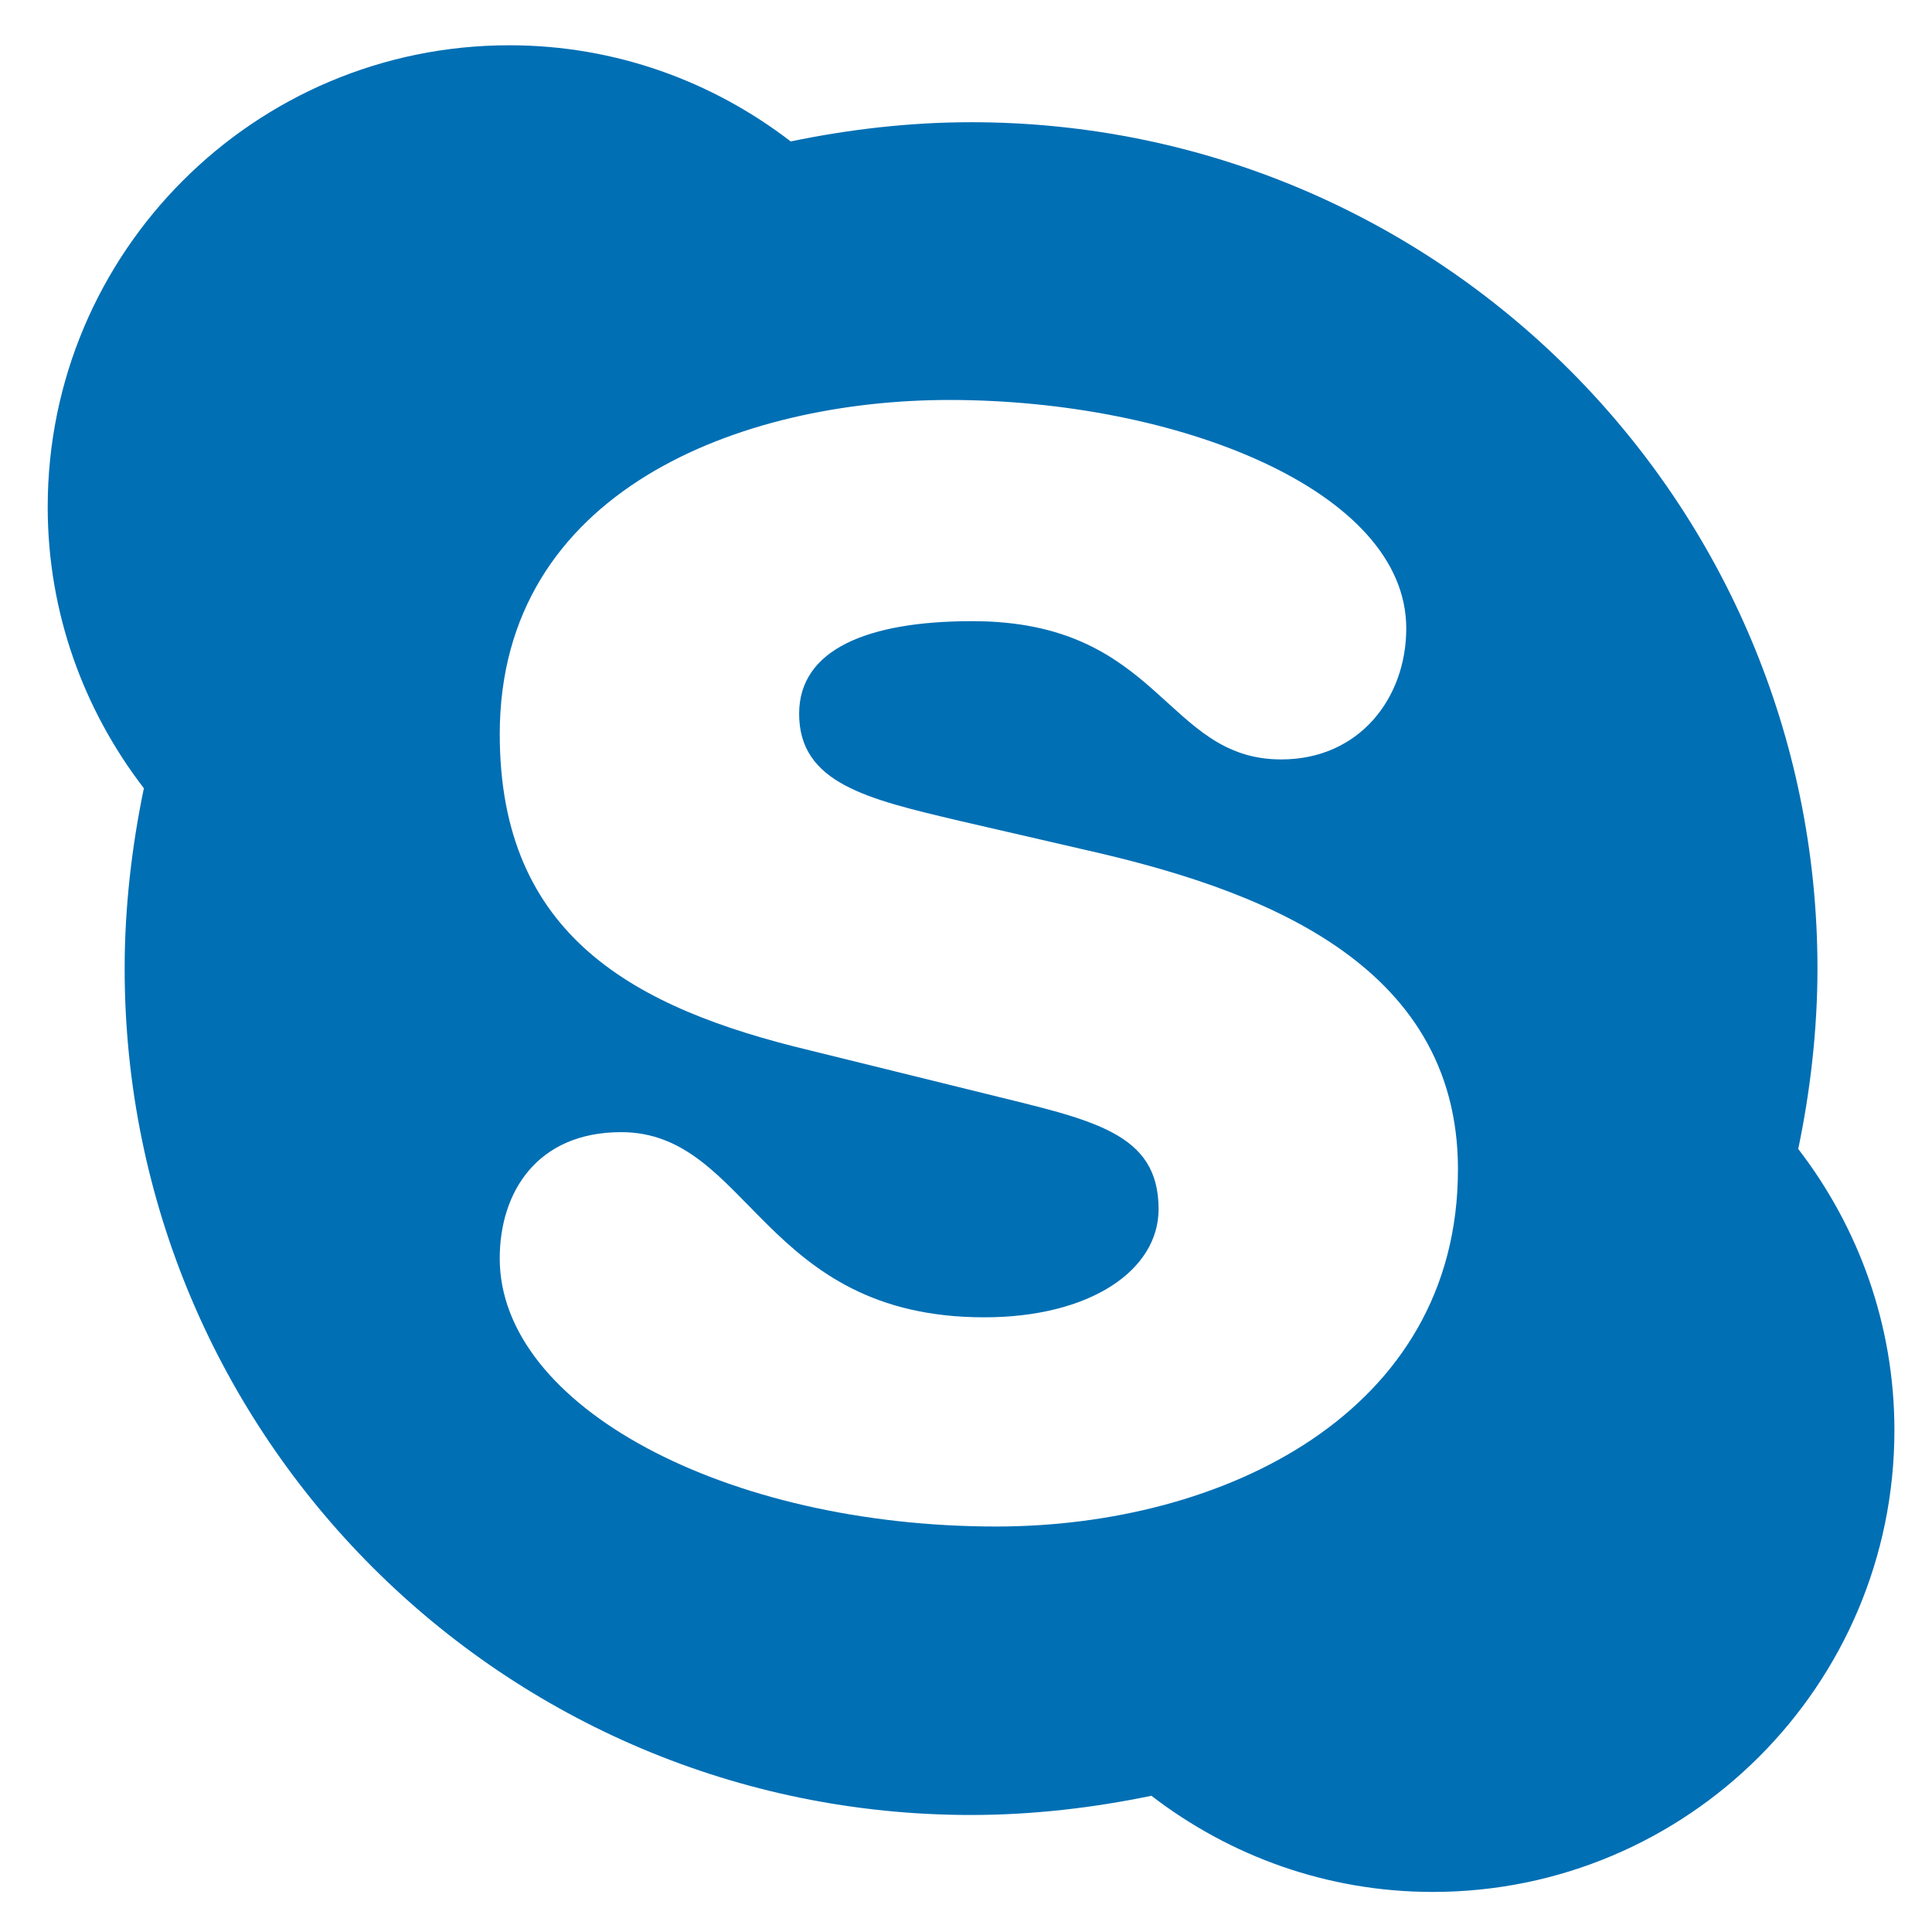 <?xml version="1.0" encoding="UTF-8" standalone="no"?>
<!-- Generated by IcoMoon.io -->
<svg xmlns:dc="http://purl.org/dc/elements/1.1/" xmlns:cc="http://creativecommons.org/ns#" xmlns:rdf="http://www.w3.org/1999/02/22-rdf-syntax-ns#" xmlns:svg="http://www.w3.org/2000/svg" xmlns="http://www.w3.org/2000/svg" xmlns:sodipodi="http://sodipodi.sourceforge.net/DTD/sodipodi-0.dtd" xmlns:inkscape="http://www.inkscape.org/namespaces/inkscape" version="1.1" width="81" height="80" viewBox="0 0 81 80" id="svg5" sodipodi:docname="icon-skype.svg" inkscape:version="0.92.0 r15299">
  <defs id="defs9"></defs>
  <g id="icomoon-ignore" transform="translate(0,-368)"></g>
  <path d="m 61.126,49.028 c 0,-8.771 -8.519,-11.795 -15.676,-13.408 l -5.242,-1.21 c -3.831,-0.907 -6.704,-1.563 -6.704,-4.486 0,-2.672 2.823,-3.881 7.258,-3.881 7.914,0 8.065,5.797 12.954,5.797 3.276,0 5.242,-2.571 5.242,-5.494 0,-5.797 -9.628,-9.577 -19.154,-9.577 -8.72,0 -18.852,3.78 -18.852,14.013 0,8.468 5.645,11.493 13.005,13.257 l 7.359,1.815 c 4.486,1.109 7.258,1.613 7.258,4.839 0,2.571 -2.873,4.537 -7.309,4.537 -9.325,0 -9.829,-7.763 -15.223,-7.763 -3.528,0 -5.091,2.52 -5.091,5.293 0,6.2 9.476,11.241 20.818,11.241 9.476,0 19.356,-4.738 19.356,-14.971 z M 79.424,59.966 c 0,10.686 -8.67,19.356 -19.356,19.356 -4.436,0 -8.519,-1.512 -11.795,-4.032 -2.419,0.504 -4.99,0.806 -7.561,0.806 -19.608,0 -35.486,-15.878 -35.486,-35.486 0,-2.571 0.302,-5.141 0.806,-7.561 C 3.512,29.773 2,25.69 2,21.254 2,10.568 10.67,1.898 21.356,1.898 c 4.436,0 8.519,1.512 11.795,4.032 2.419,-0.504 4.99,-0.806 7.561,-0.806 19.608,0 35.486,15.878 35.486,35.486 0,2.571 -0.302,5.141 -0.806,7.561 2.52,3.276 4.032,7.359 4.032,11.795 z" id="path3" inkscape:connector-curvature="0" style="fill:#006fb4;fill-opacity:1;stroke-width:0.202"></path>
</svg>
